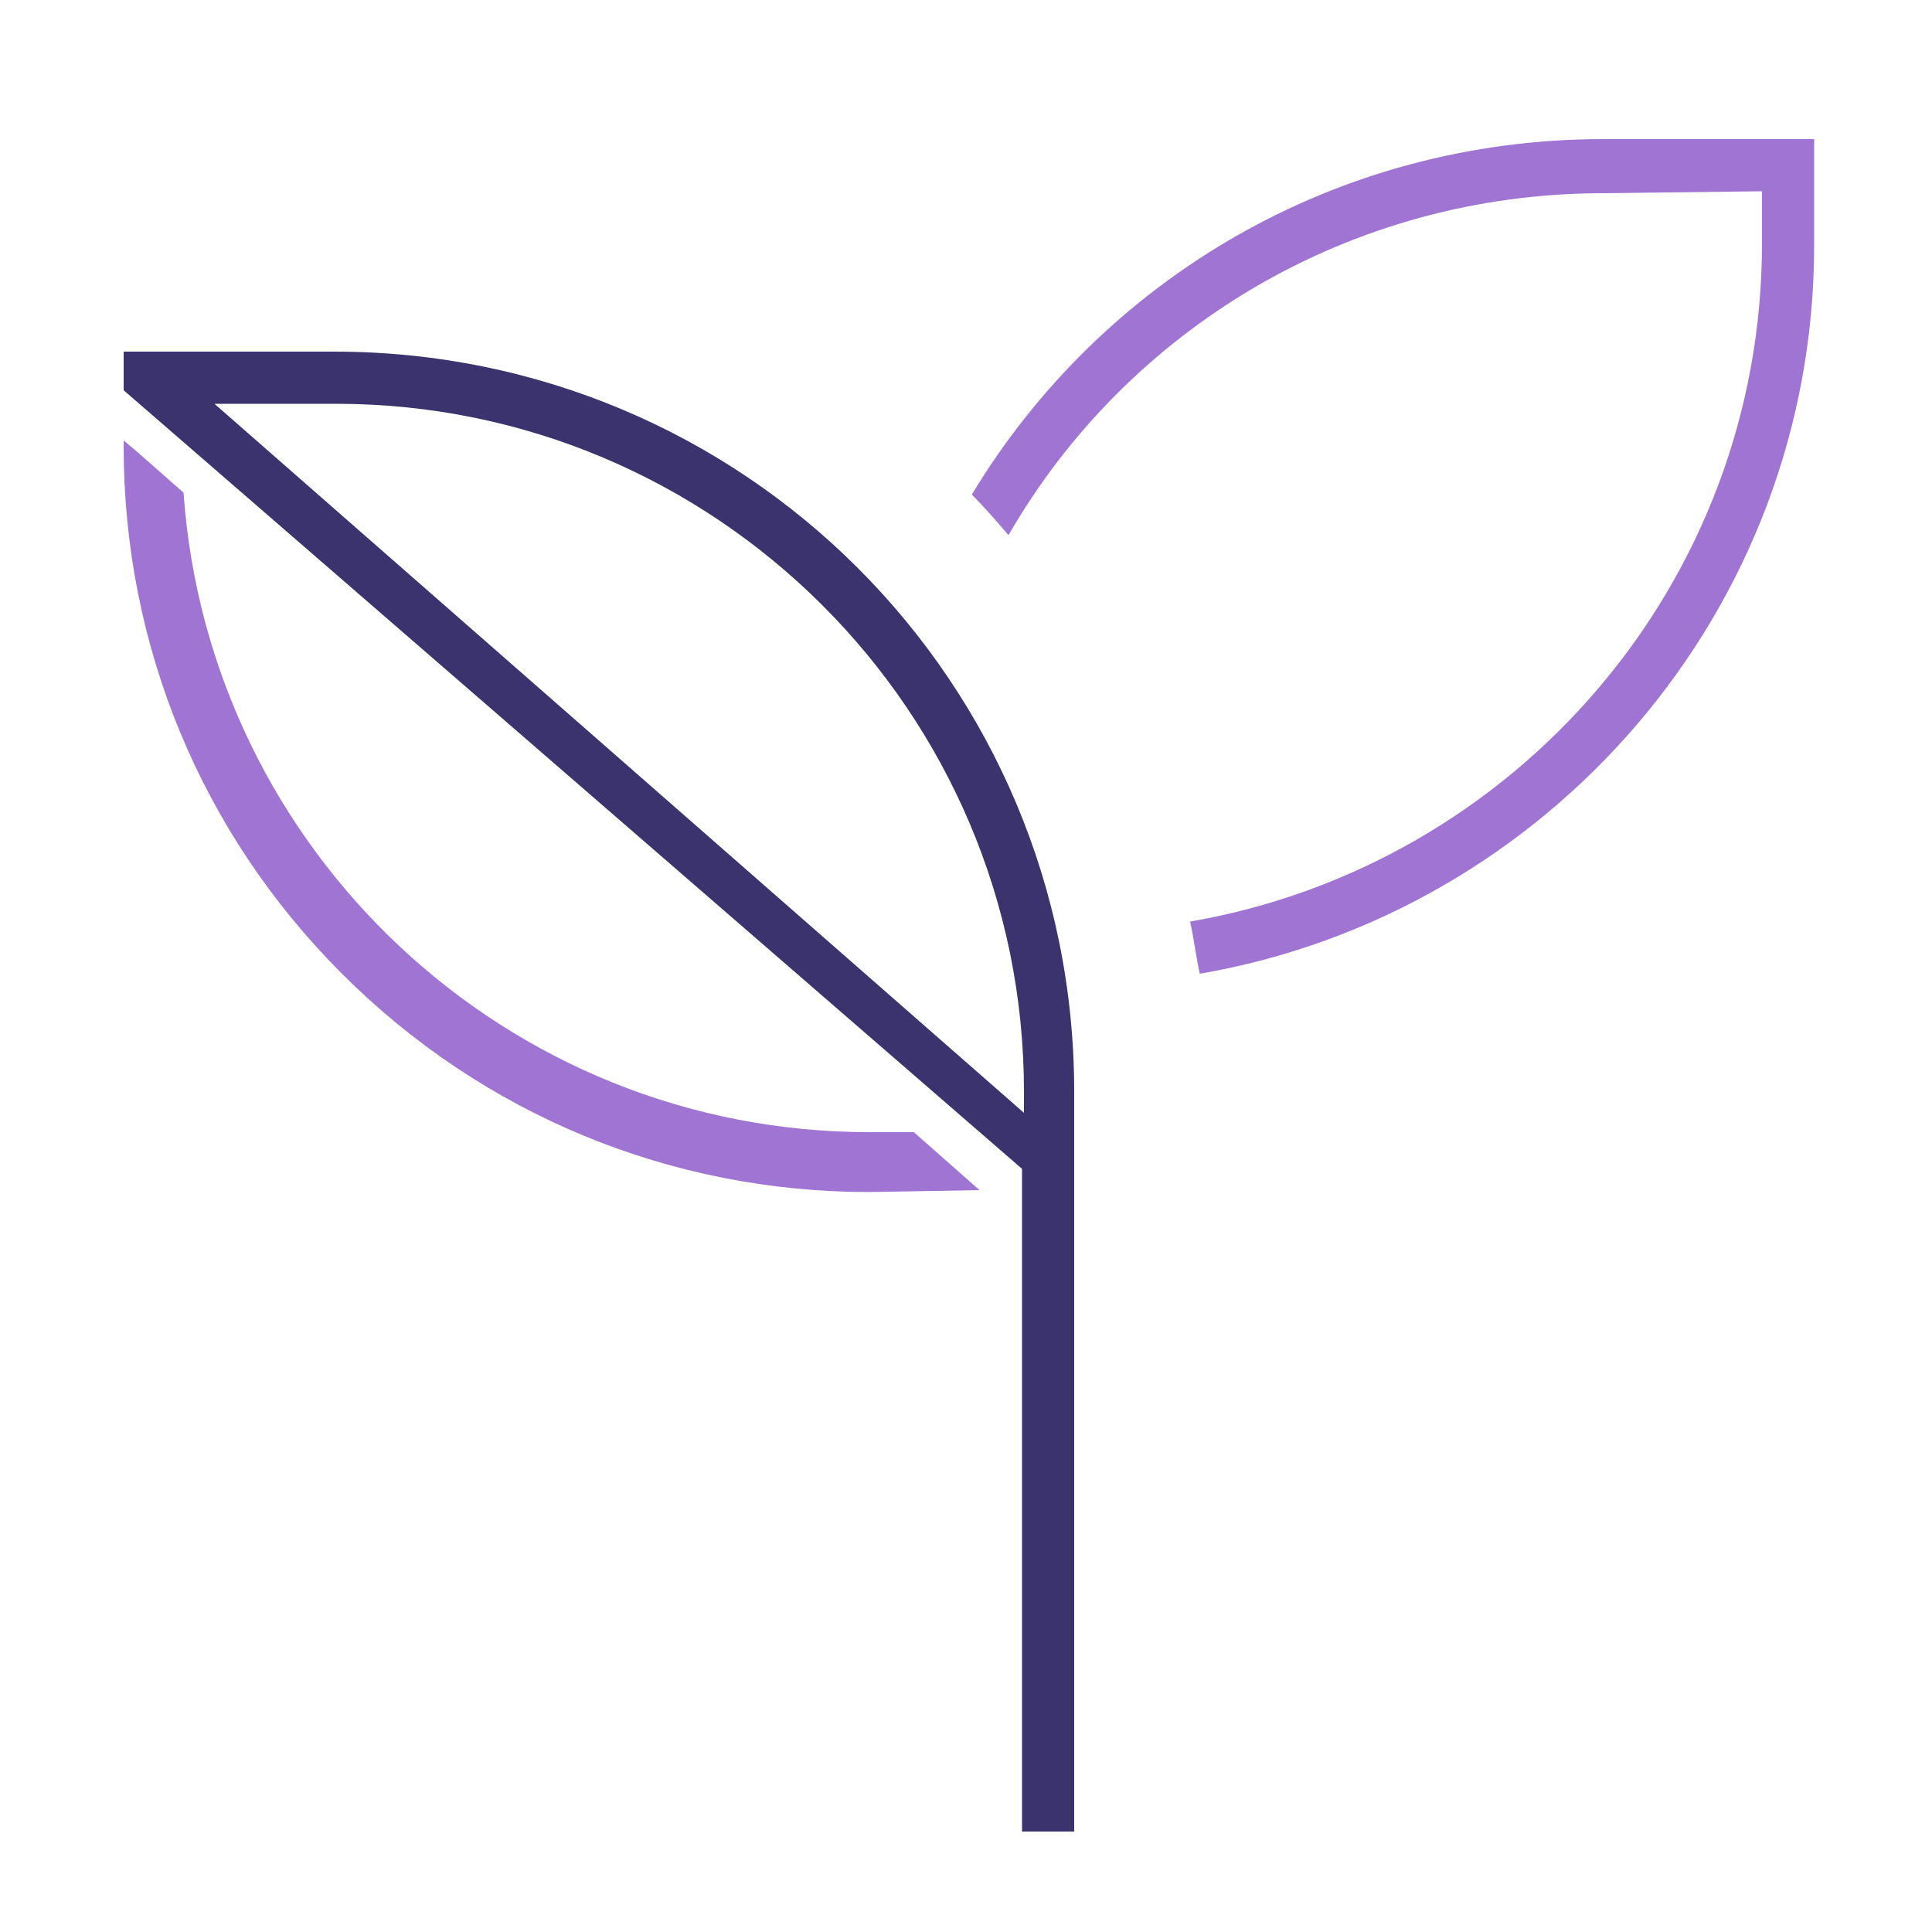 <?xml version="1.0" encoding="utf-8"?>
<!-- Generator: $$$/GeneralStr/196=Adobe Illustrator 27.6.0, SVG Export Plug-In . SVG Version: 6.00 Build 0)  -->
<svg version="1.1" id="Ebene_1" xmlns="http://www.w3.org/2000/svg" xmlns:xlink="http://www.w3.org/1999/xlink" x="0px" y="0px"
	 width="100px" height="100px" viewBox="0 0 100 100" style="enable-background:new 0 0 100 100;" xml:space="preserve">
<style type="text/css">
	.st0{fill:#9F74D2;}
	.st1{fill:#3B336D;}
</style>
<path class="st0" d="M91.2,9.9v2.7c0,17.6-12.8,32.2-29.6,35.1c0.2,0.9,0.3,1.8,0.5,2.7c18-3.1,31.8-18.8,31.8-37.7V10V7.2h-2.7H83
	c-13.9,0-26,7.3-32.7,18.4c0.7,0.7,1.3,1.4,1.9,2.1C58.3,17.1,69.8,10,83,10L91.2,9.9L91.2,9.9z"/>
<path class="st1" d="M17.3,18.2H9.1H6.4v2l46.5,40.3v32.9v1.4h2.7v-1.4V56.5C55.6,35.3,38.5,18.2,17.3,18.2z M11.1,20.9h6.3
	C37,20.9,53,36.8,53,56.5v1.1L11.1,20.9z"/>
<path class="st0" d="M50.7,61.6l-3.4-3H45C26.2,58.6,10.8,44,9.5,25.5L7,23.3l-0.6-0.5v0.3c0,10.3,4,20,11.3,27.3s17,11.3,27.3,11.3
	L50.7,61.6L50.7,61.6z"/>
</svg>
